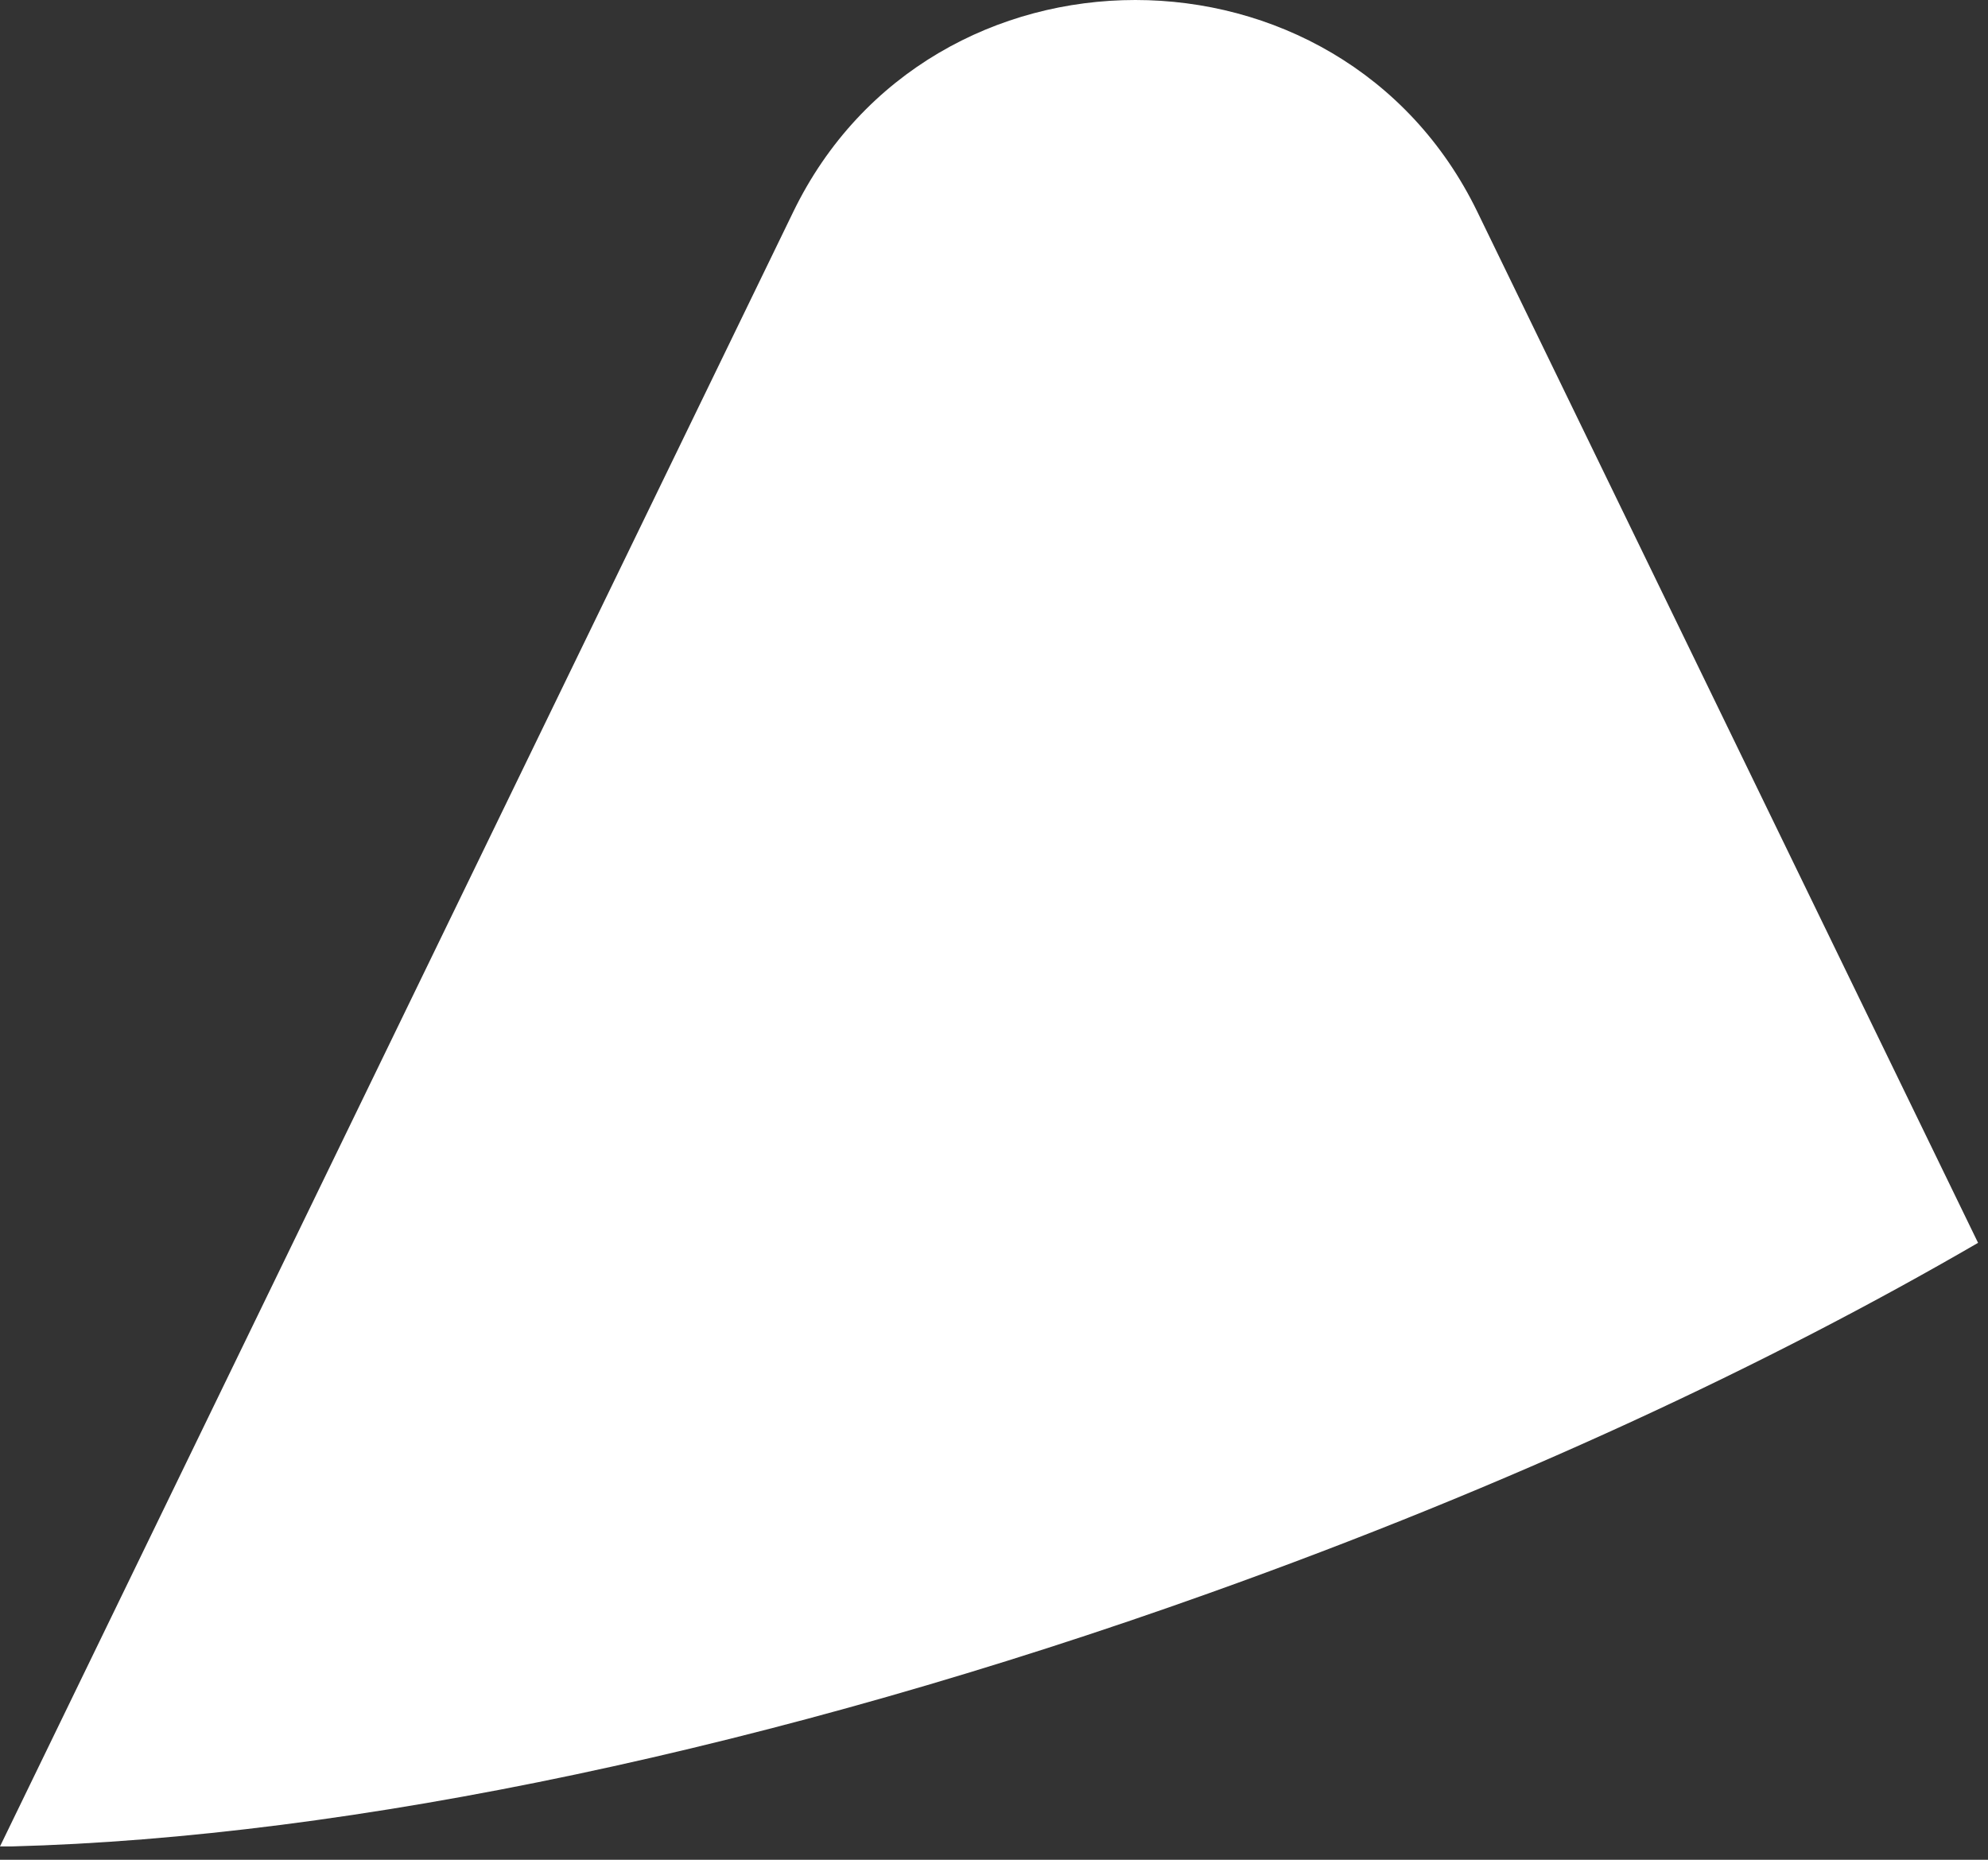 <?xml version="1.0" encoding="utf-8"?>
<svg xmlns="http://www.w3.org/2000/svg" fill="none" height="100%" overflow="visible" preserveAspectRatio="none" style="display: block;" viewBox="0 0 31 29" width="100%">
<rect x="0" y="0" width="31" height="29" fill="#333333" stroke="none"/>
<path d="M18.851 24.844C23.591 23.153 27.605 21.261 30.845 19.38L23.037 3.303C20.9 -1.101 14.508 -1.101 12.37 3.303L0 28.792C0.063 28.792 0.12 28.792 0.183 28.792C5.482 28.653 12.109 27.254 18.851 24.844Z" fill="white" id="Vector"/>
</svg>